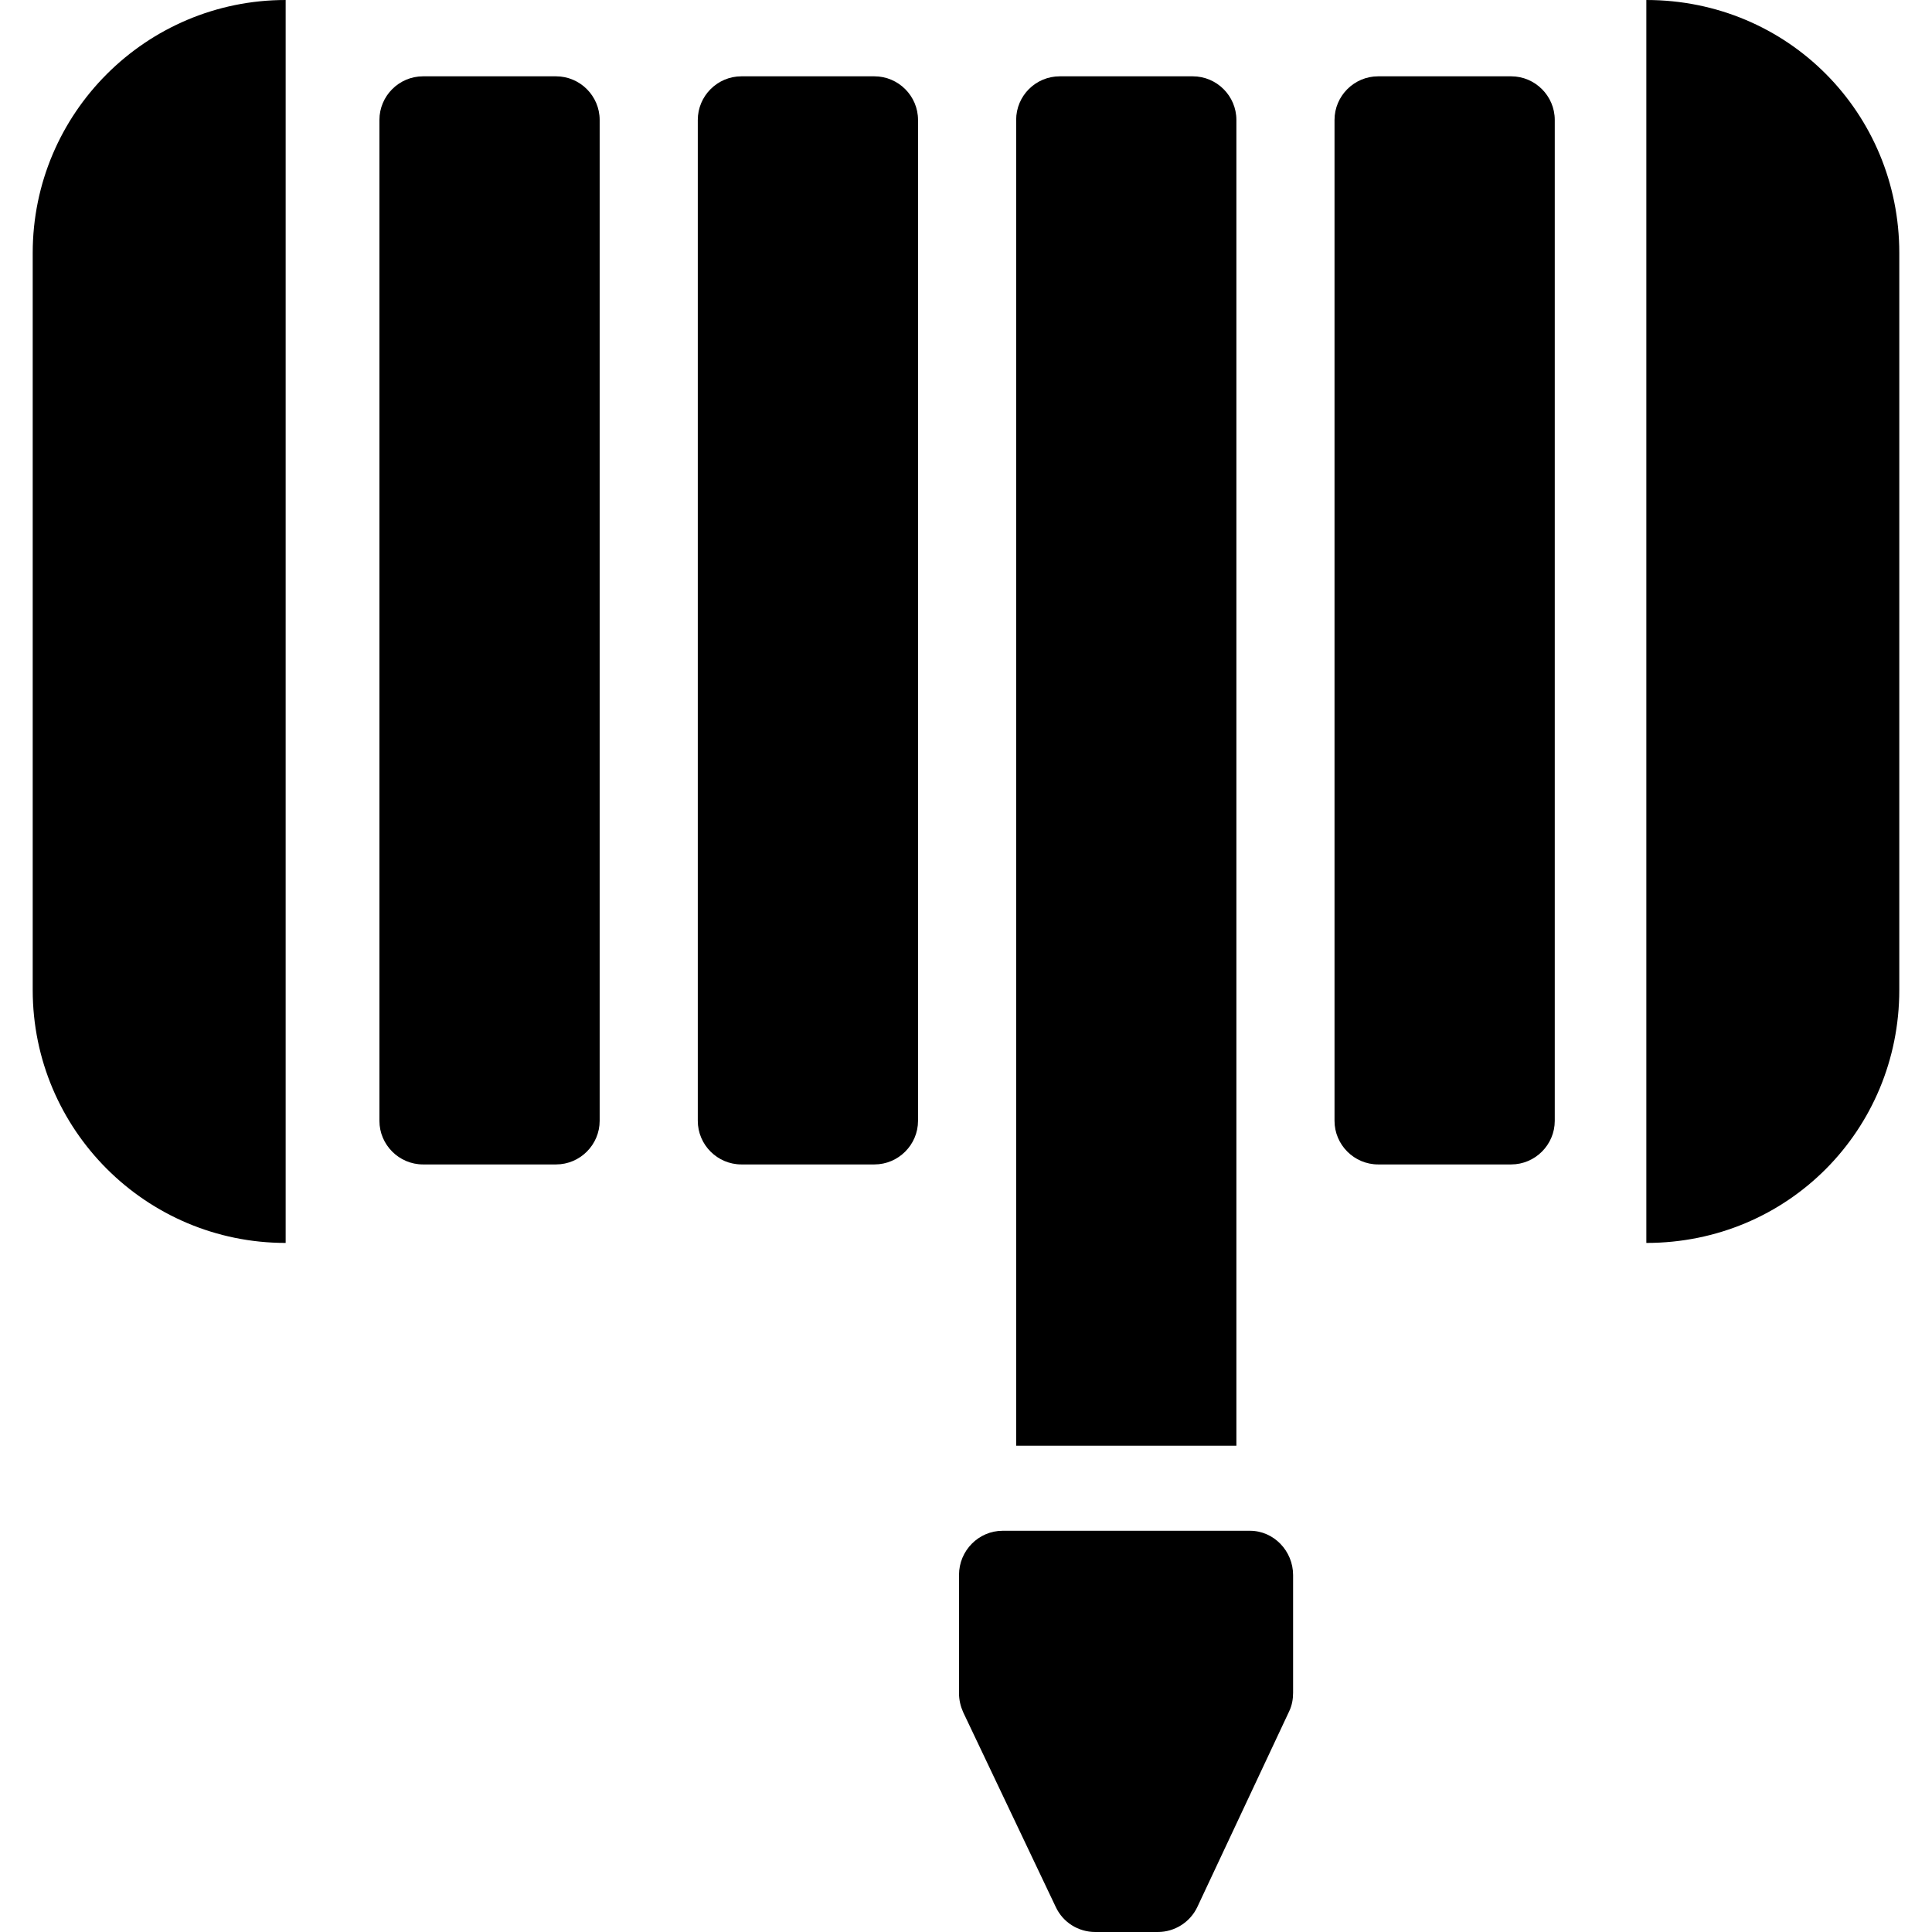 <?xml version="1.0" encoding="iso-8859-1"?>
<!-- Uploaded to: SVG Repo, www.svgrepo.com, Generator: SVG Repo Mixer Tools -->
<!DOCTYPE svg PUBLIC "-//W3C//DTD SVG 1.1//EN" "http://www.w3.org/Graphics/SVG/1.1/DTD/svg11.dtd">
<svg fill="#000000" version="1.1" id="Capa_1" xmlns="http://www.w3.org/2000/svg" xmlns:xlink="http://www.w3.org/1999/xlink" 
	 width="800px" height="800px" viewBox="0 0 886 886" xml:space="preserve">
<g>
	<path d="M194,35c-11,0-20,9-20,20v459c0,11,9,20,20,20h61c11,0,20-9,20-20V55c0-11-9-20-20-20H194z"/>
	<path d="M340,35c-11,0-20,9-20,20v459c0,11,9,20,20,20h61c11,0,20-9,20-20V55c0-11-9-20-20-20H340z"/>
	<path d="M567,55c0-11-9-20-20-20h-61c-11,0-20,8.9-20,20v608h101V55z"/>
	<path d="M713,514V55c0-11-9-20-20-20h-61c-11,0-20,9-20,20v459c0,11,9,20,20,20h61C704,534,713,525,713,514z"/>
	<path d="M459.8,702c-11,0-20,9.1-20,20.2V776.6c0,3,0.7,5.9,1.9,8.601l42.5,89.399c3.3,7,10.3,11.4,18.1,11.4h14.2H531
		c7.7,0,14.8-4.5,18.1-11.5l42.101-89.7c1.3-2.7,1.8-5.6,1.8-8.5v-54c0-11-8.8-20.3-19.8-20.3H567H466H459.8L459.8,702z"/>
	<path d="M15,116v169v169c0,64.1,52,116,116,116V285V0C67,0,15,51.9,15,116z"/>
	<path d="M755,0v285v285c65,0,116-51.9,116-116V285V116C871,51.9,820,0,755,0z"/>
</g>
</svg>